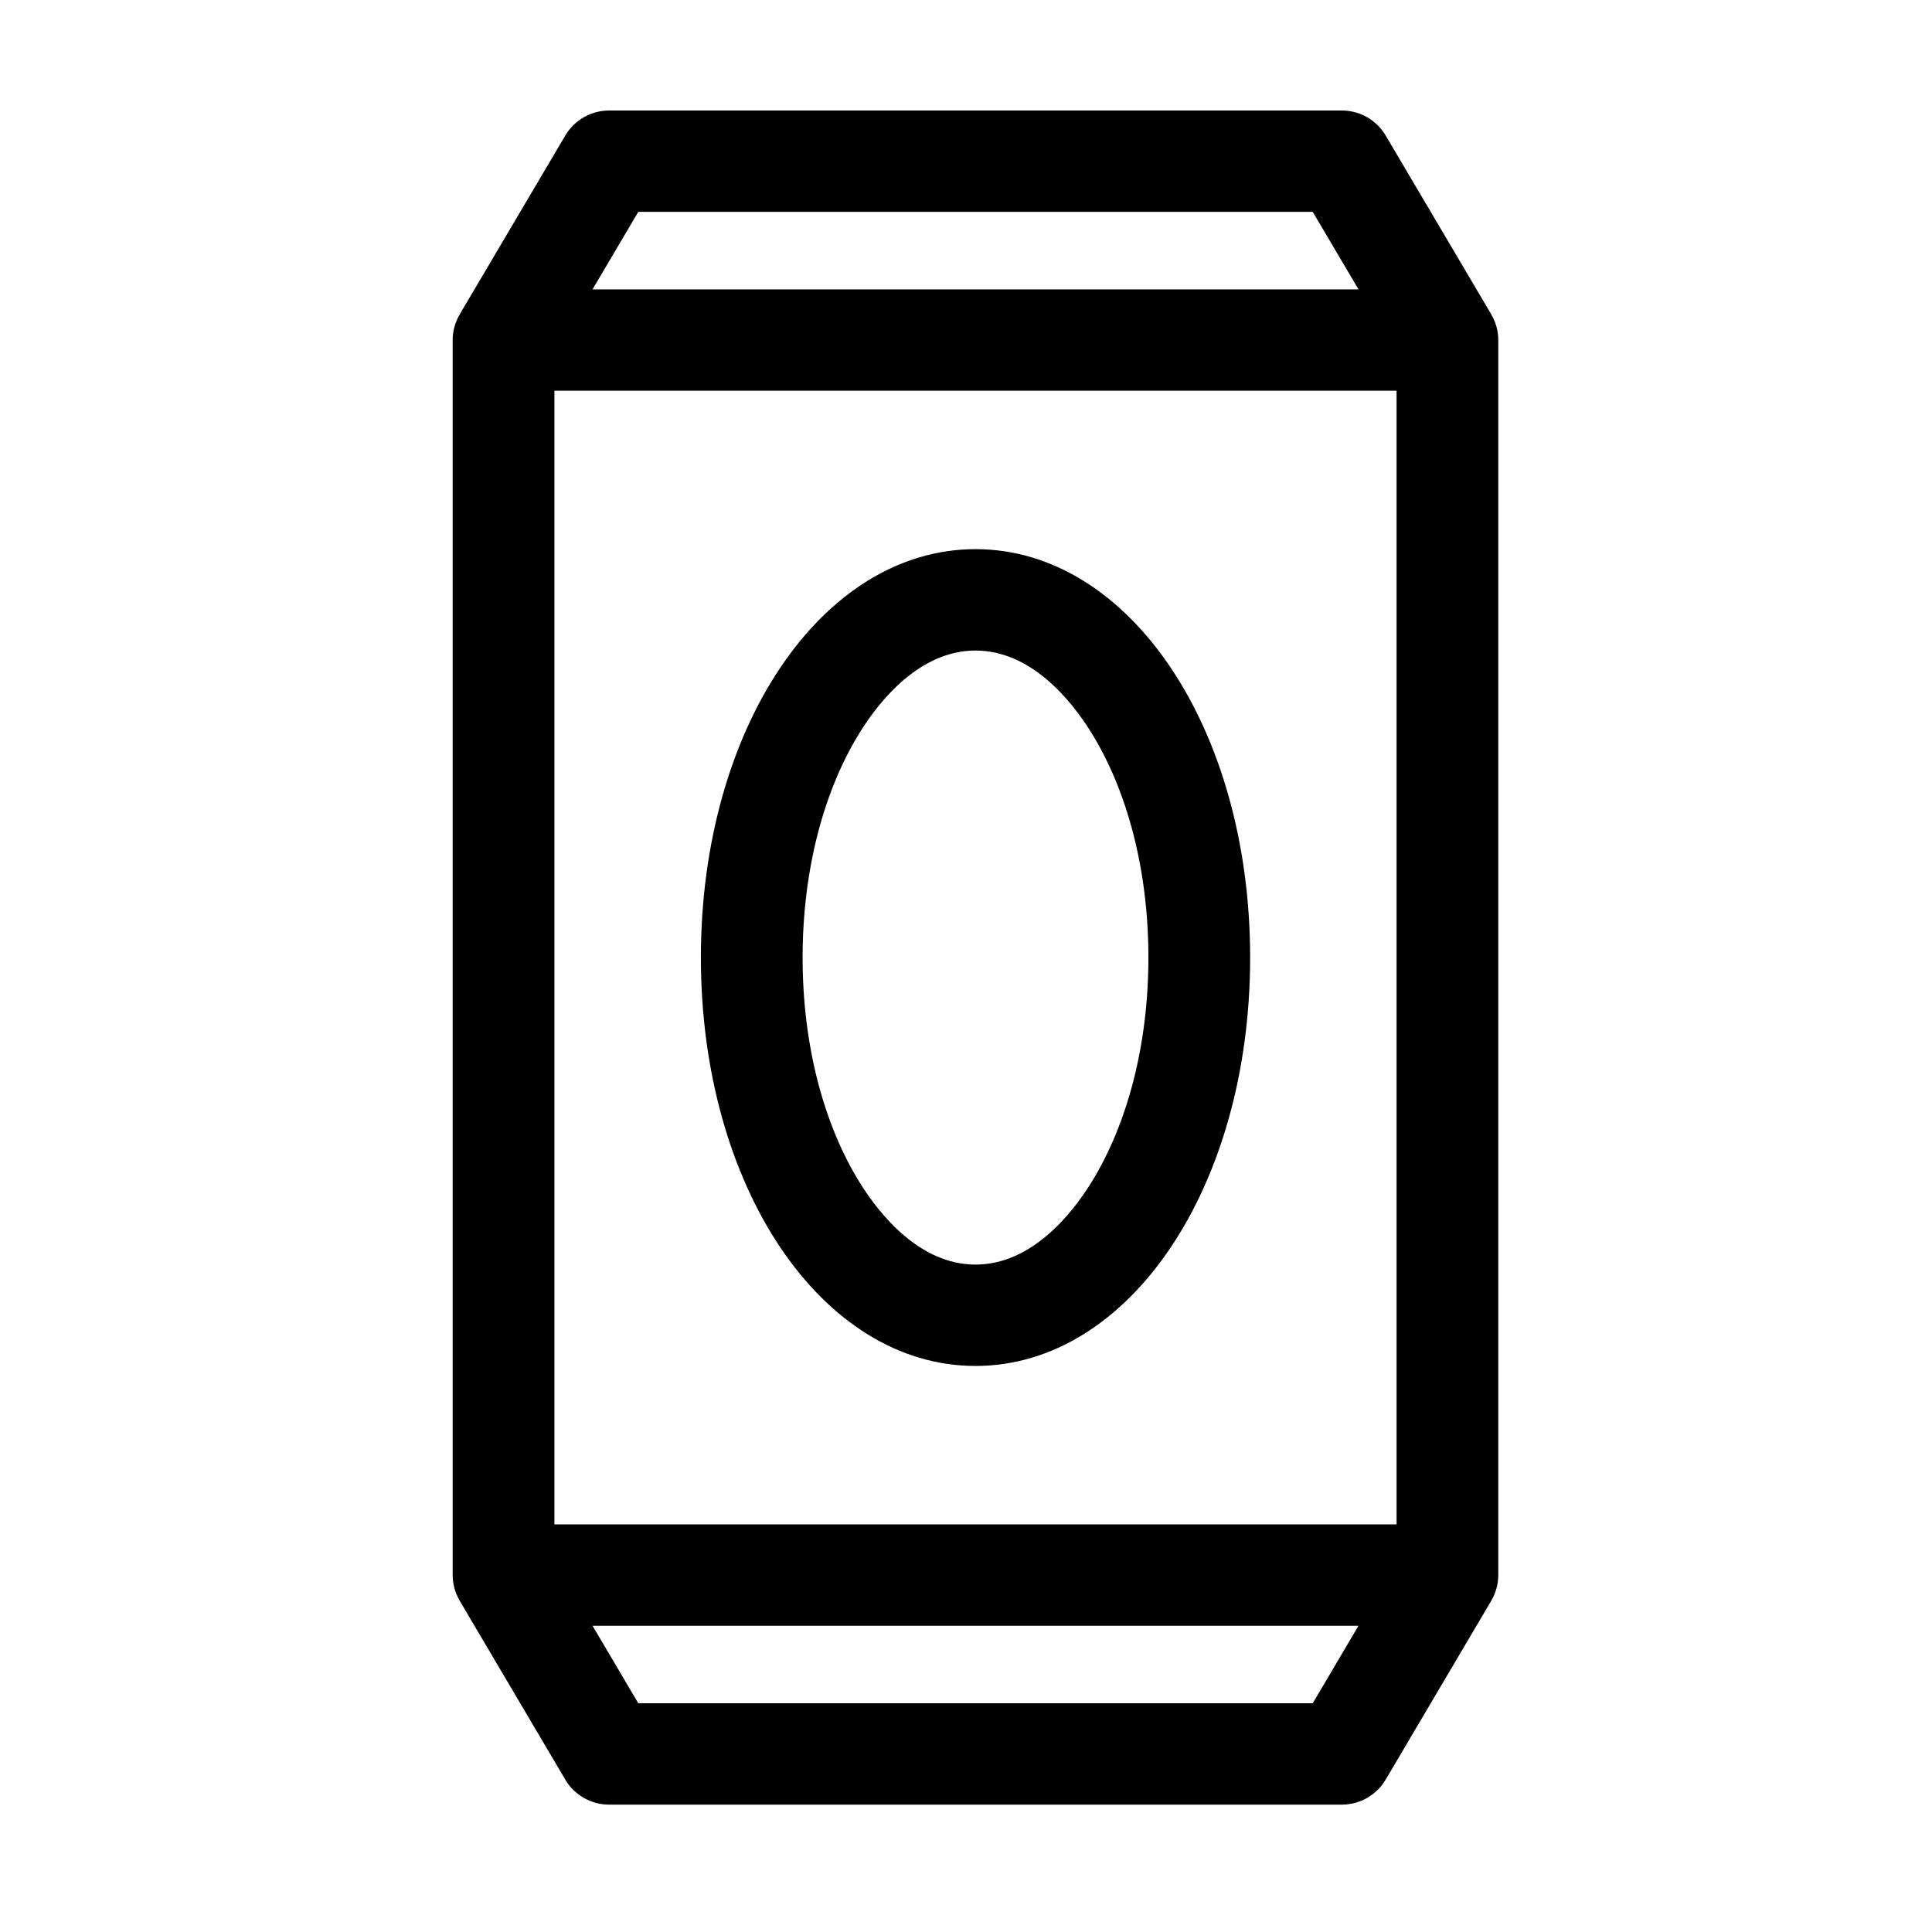 <?xml version="1.0" encoding="UTF-8"?>
<!-- Uploaded to: ICON Repo, www.iconrepo.com, Generator: ICON Repo Mixer Tools -->
<svg fill="#000000" width="800px" height="800px" version="1.1" viewBox="144 144 512 512" xmlns="http://www.w3.org/2000/svg">
 <path d="m541.06 234.12c0-2.445-0.668-4.738-1.816-6.715-0.016-0.031-0.023-0.062-0.043-0.098l-27.988-47.402c-2.422-4.102-6.844-6.621-11.621-6.621h-194.16c-4.773 0-9.195 2.519-11.617 6.621l-27.988 47.402c-0.023 0.039-0.035 0.078-0.055 0.117-1.145 1.973-1.809 4.254-1.809 6.695v327.29c0 2.461 0.68 4.762 1.84 6.746 0.012 0.023 0.012 0.043 0.023 0.066l27.988 47.406c2.422 4.102 6.84 6.621 11.617 6.621h194.16c4.773 0 9.195-2.519 11.617-6.621l27.988-47.406c0.016-0.027 0.012-0.043 0.027-0.066 1.16-1.984 1.836-4.285 1.836-6.746zm-227.91-33.973h178.74l12.125 20.539h-202.99zm178.74 395.23h-178.74l-12.125-20.539h202.99zm22.219-47.406h-223.18v-300.42h223.18zm-111.59-258.44c-40.809 0-72.777 47.543-72.777 108.23 0 60.691 31.969 108.23 72.777 108.23 40.812 0 72.781-47.539 72.781-108.23 0-60.688-31.969-108.23-72.781-108.23zm30.492 168.16c-5.008 8.008-15.629 21.438-30.492 21.438-14.859 0-25.48-13.43-30.492-21.438-9.883-15.801-15.328-37.082-15.328-59.926s5.445-44.125 15.328-59.926c5.012-8.004 15.633-21.438 30.492-21.438 14.863 0 25.484 13.434 30.492 21.438 9.883 15.801 15.328 37.082 15.328 59.926s-5.445 44.125-15.328 59.926z"/>
</svg>